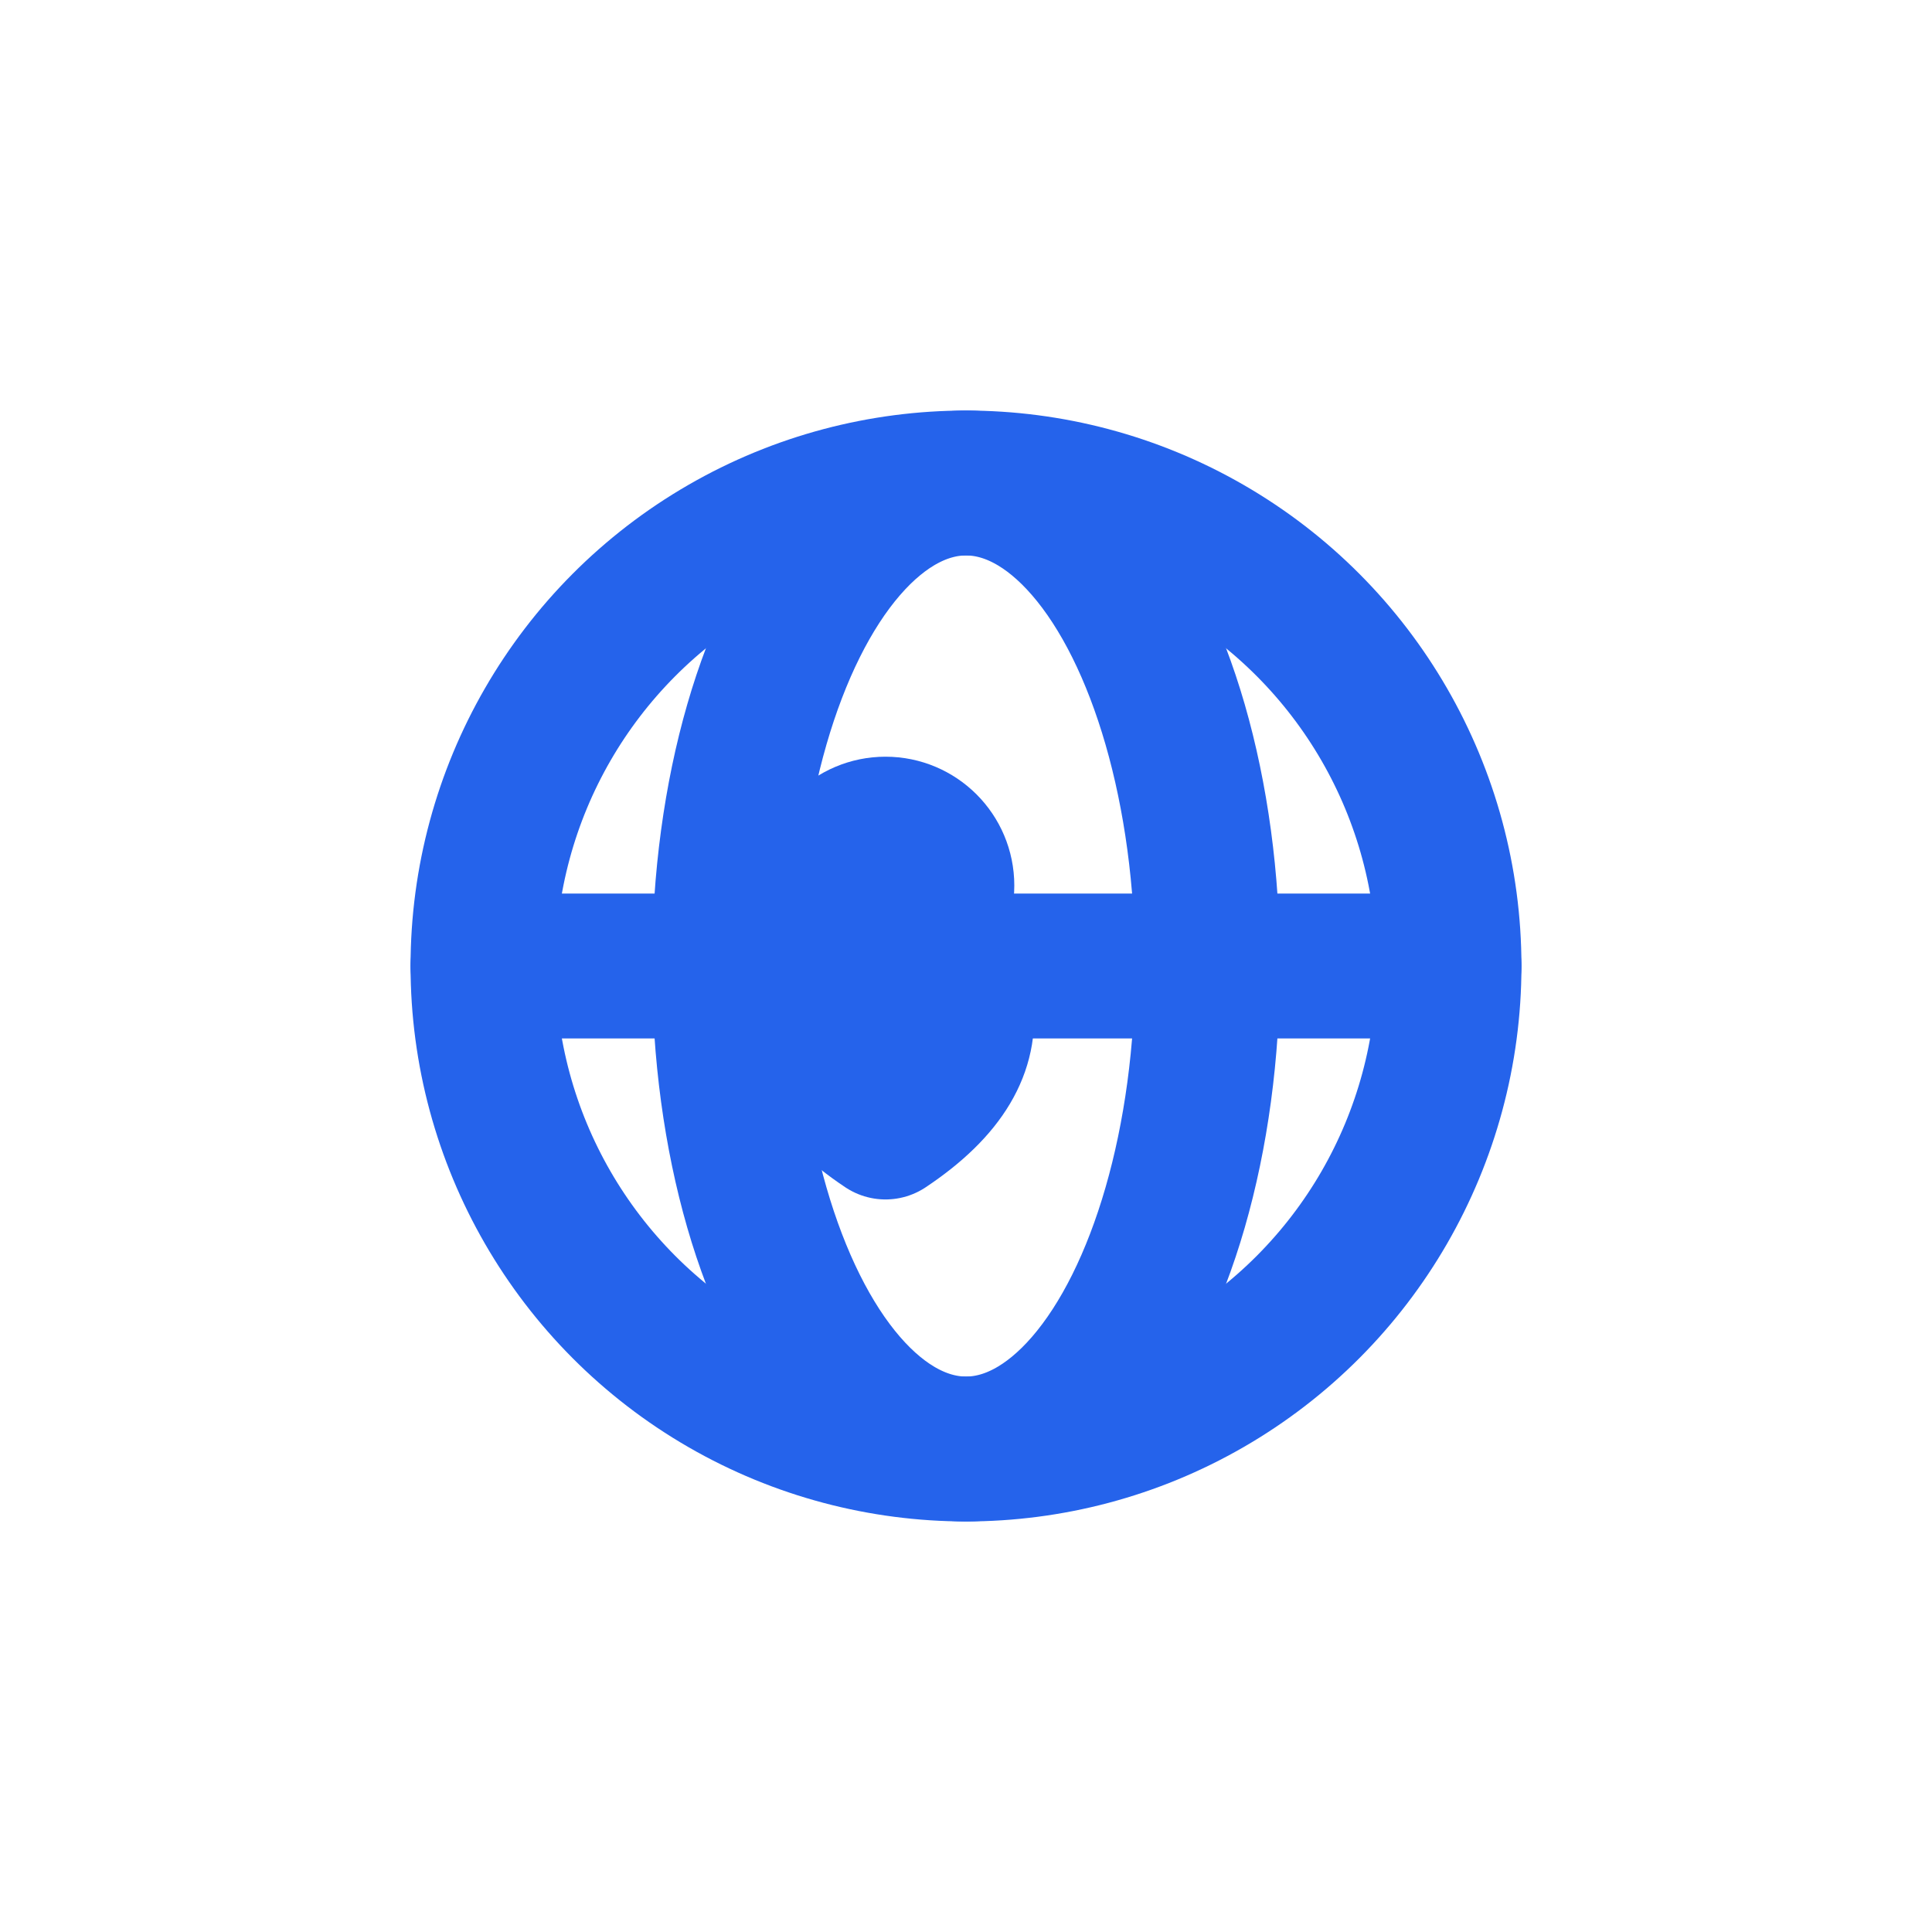 <svg width="40" height="40" viewBox="0 0 24 24"
 xmlns="http://www.w3.org/2000/svg" fill="none"
 stroke="#2563EB" stroke-width="1.8" stroke-linecap="round" stroke-linejoin="round">
  <circle cx="12" cy="12" r="6"/>
  <ellipse cx="12" cy="12" rx="3" ry="6"/>
  <line x1="6" y1="12" x2="18" y2="12"/>
  <path d="M11 11C10 12 9.5 13 11 14C12.5 13 12 12 11 11Z"/>
  <circle cx="11" cy="11" r="0.7"/>
</svg>
